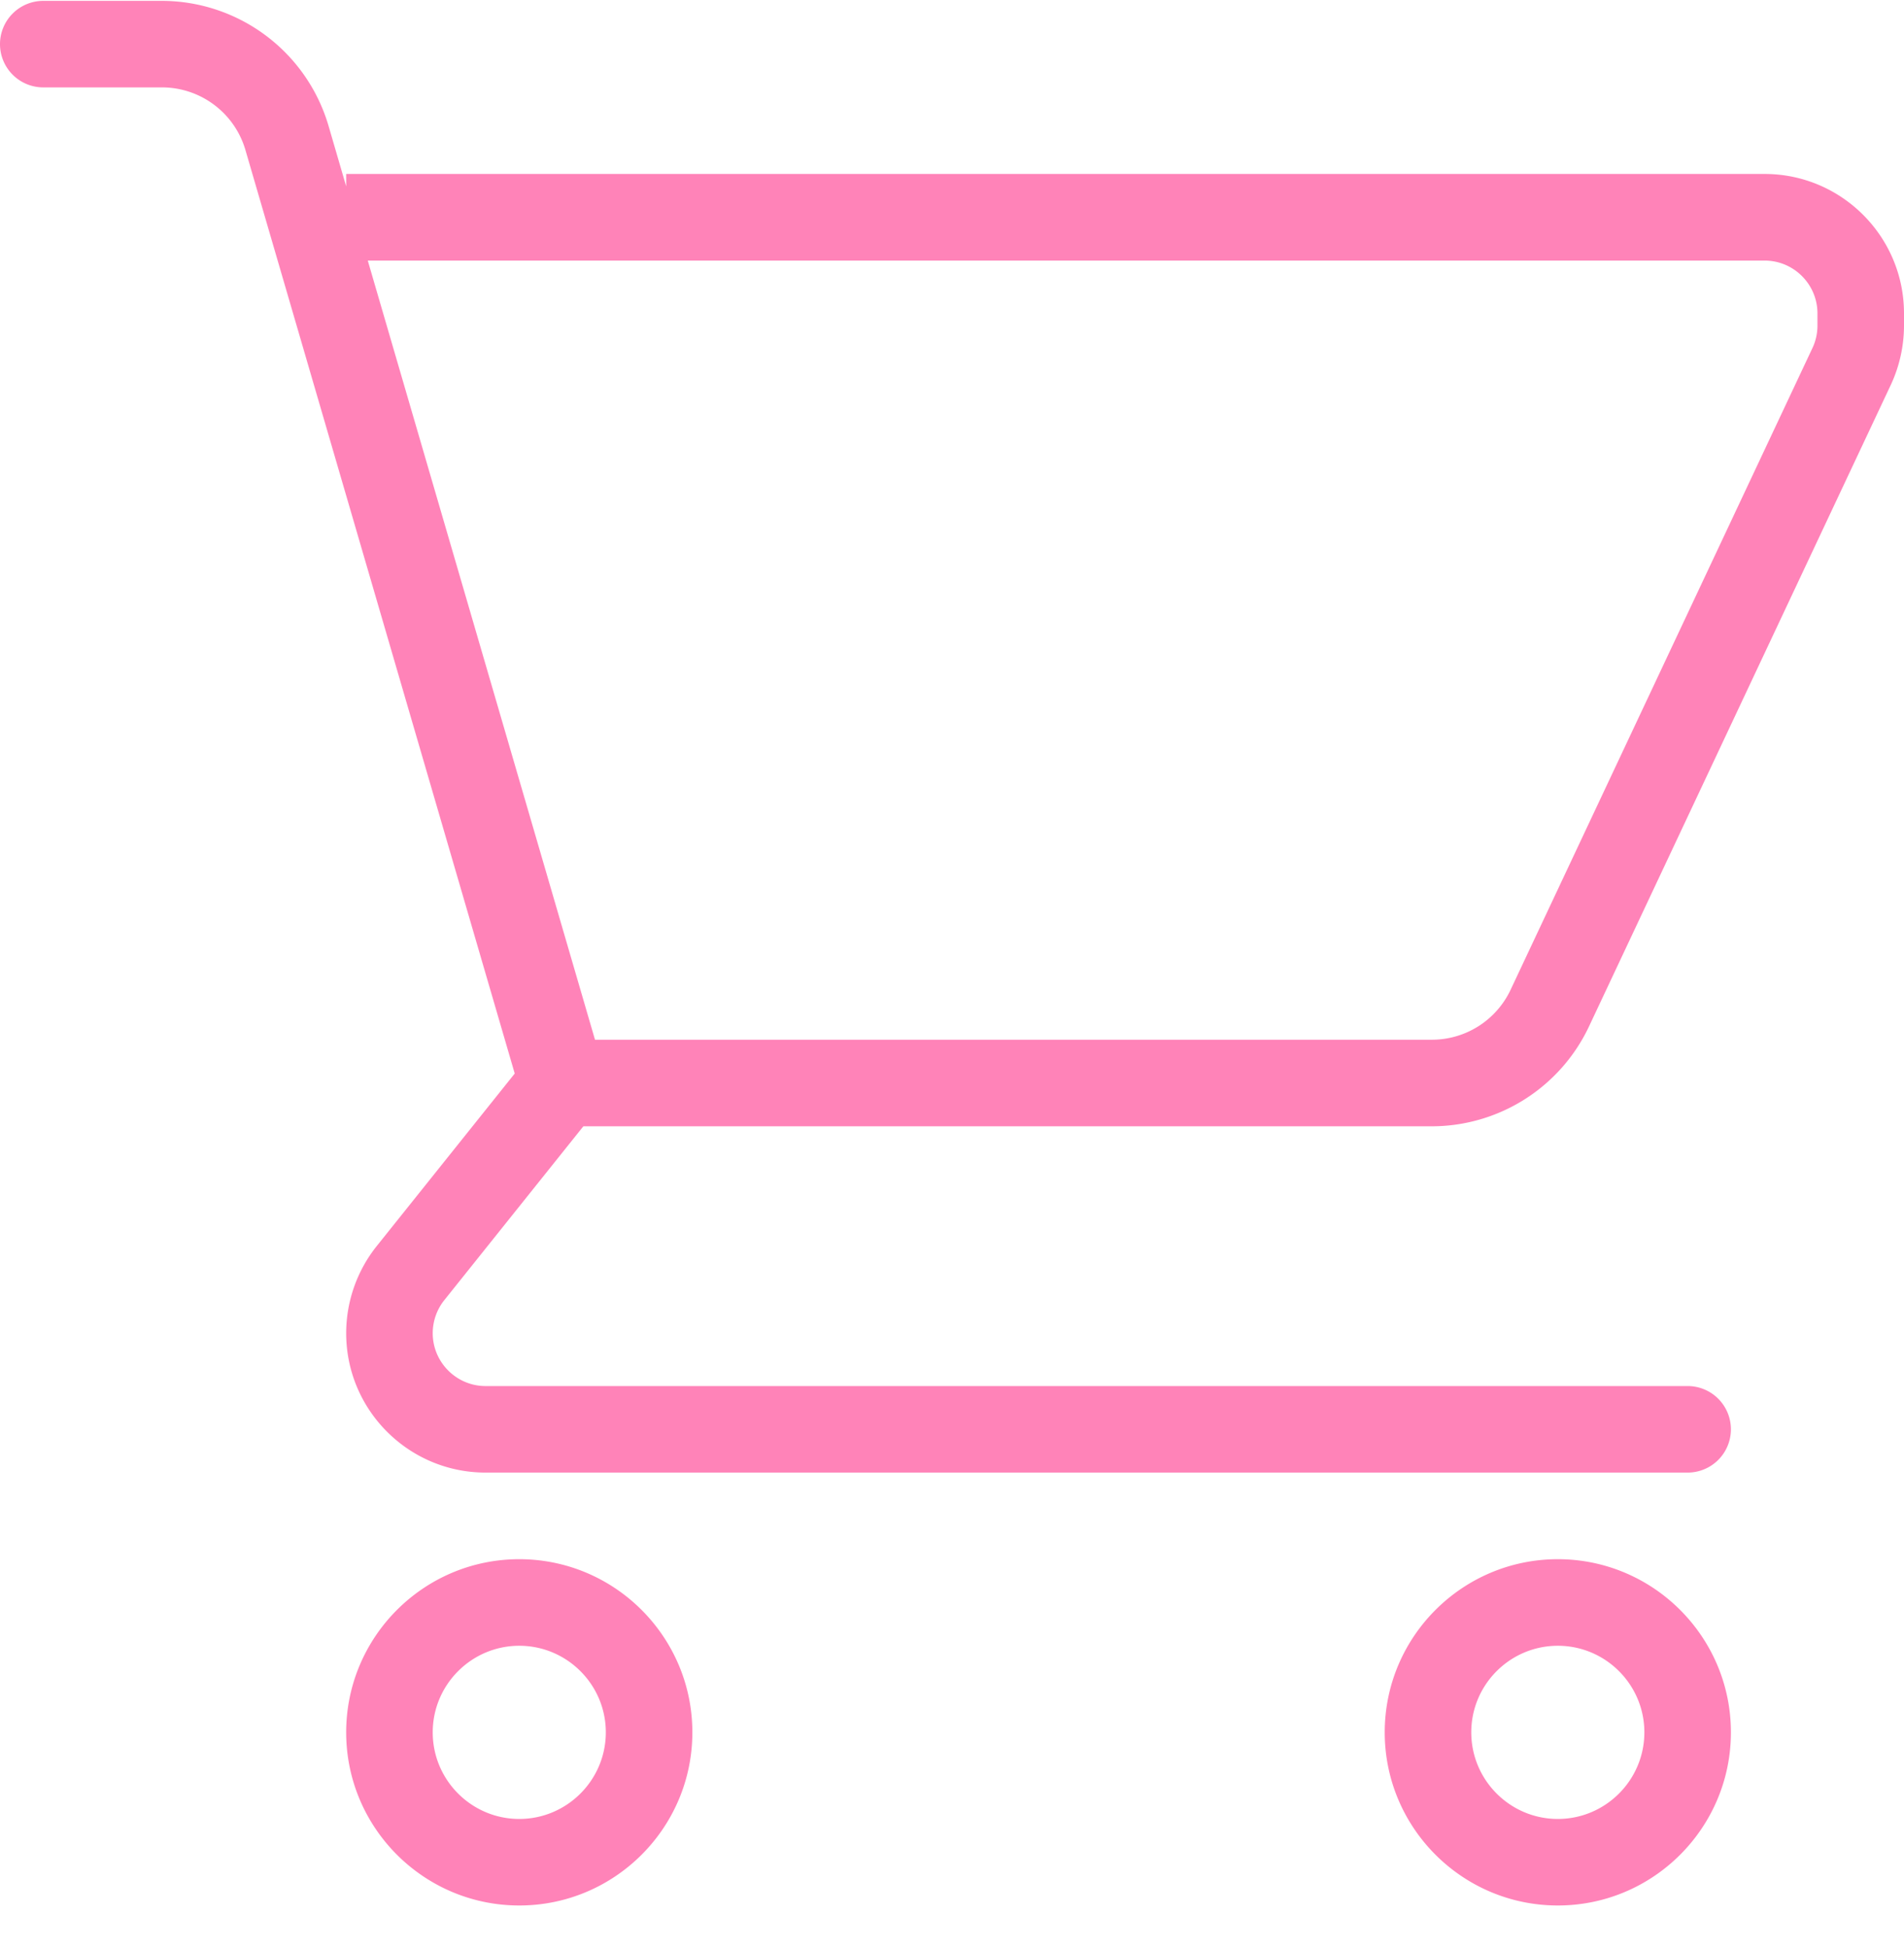 <svg xmlns="http://www.w3.org/2000/svg" width="44" height="45"><path fill-rule="evenodd" fill="#ff83b8" d="M43.694 8.894l-6.978 14.829a4.02 4.02 0 0 1-3.62 2.297H13.481l-3.214 4.017c-.172.215-.267.486-.267.763 0 .672.548 1.221 1.221 1.221H39a1 1 0 0 1 1 .999 1 1 0 0 1-1 1H11.221C9.444 34.02 8 32.576 8 30.8a3.23 3.23 0 0 1 .705-2.012l3.19-3.987L5.67 3.46a2.01 2.01 0 0 0-1.92-1.441H1a1 1 0 0 1-1-1A1 1 0 0 1 1 .02h2.75A4.02 4.02 0 0 1 7.59 2.9L8 4.306v-.287h32.779C42.555 4.019 44 5.464 44 7.24v.283a3.25 3.25 0 0 1-.306 1.371zM42 7.24c0-.672-.548-1.22-1.221-1.22H8.499l5.251 18h19.346a2.01 2.01 0 0 0 1.81-1.148l6.977-14.829c.077-.161.117-.341.117-.52V7.24zM12 36.021c2.206 0 4 1.794 4 4s-1.794 4-4 4-4-1.794-4-4 1.794-4 4-4zm0 6.001c1.102 0 2-.898 2-2.001s-.898-2-2-2-2 .897-2 2 .897 2.001 2 2.001zm24-6.001c2.206 0 4 1.794 4 4s-1.794 4-4 4-4-1.794-4-4 1.794-4 4-4zm0 6.001c1.103 0 2-.898 2-2.001s-.897-2-2-2-2 .897-2 2 .897 2.001 2 2.001z"/></svg>